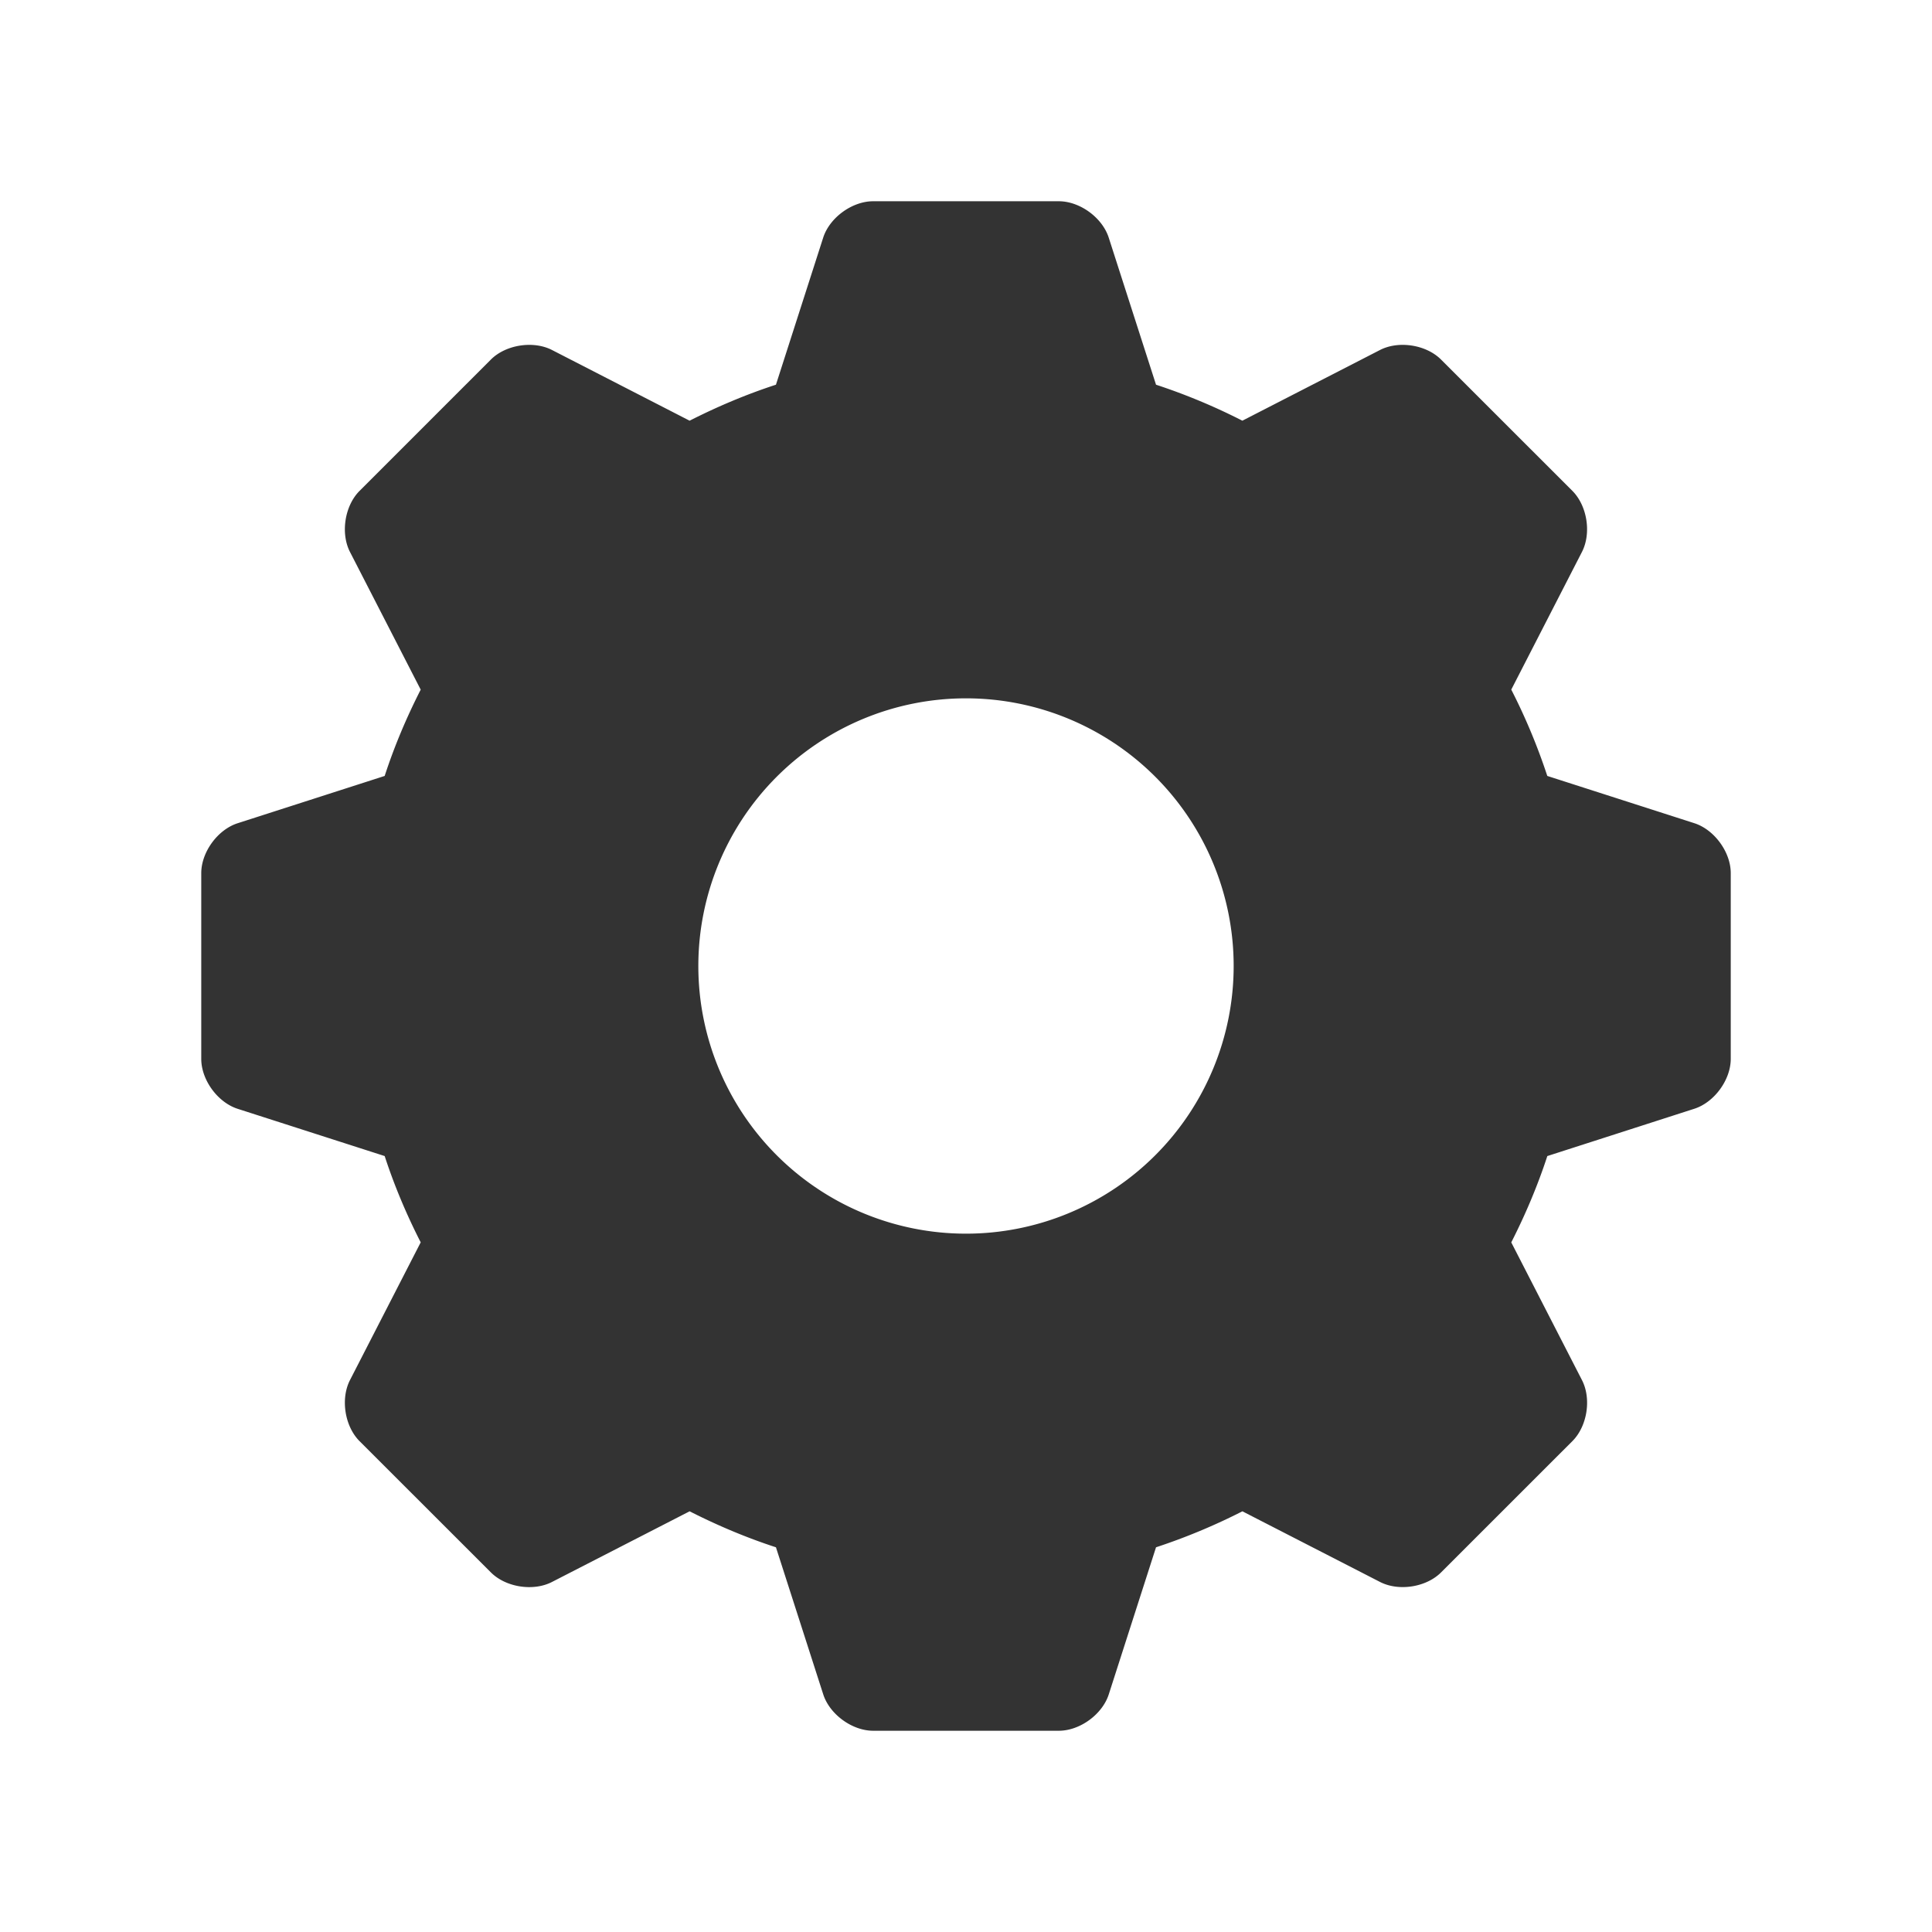<svg xmlns="http://www.w3.org/2000/svg" height="20" width="20" class="sc-1mps4g6-1 gULBmj riff-text-current" fill="#333" focusable="false"
     viewBox="0 0 48 48" role="img" aria-label="設定">
    <path clip-rule="evenodd"
          d="M30.65 24a6.65 6.65 0 1 1-13.3 0 6.65 6.65 0 0 1 13.3 0Zm11.445-3.548-3.653-1.174a14.99 14.99 0 0 0-.895-2.145l1.756-3.42c.239-.466.131-1.148-.238-1.518l-3.262-3.261c-.369-.37-1.051-.477-1.516-.239l-3.421 1.757a15.033 15.033 0 0 0-2.145-.894l-1.175-3.654c-.16-.497-.717-.904-1.24-.904h-4.614c-.522 0-1.08.407-1.24.904l-1.174 3.654c-.743.242-1.457.545-2.145.894l-3.42-1.757c-.466-.238-1.149-.131-1.518.239l-3.262 3.262c-.369.369-.476 1.052-.238 1.517l1.757 3.421c-.35.687-.653 1.401-.895 2.144l-3.653 1.175c-.497.16-.904.718-.904 1.24v4.615c0 .522.407 1.08.904 1.24l3.653 1.174c.242.743.545 1.457.895 2.144l-1.757 3.422c-.238.465-.131 1.148.238 1.517l3.263 3.261c.369.37 1.052.477 1.517.238l3.42-1.756c.688.349 1.402.652 2.145.894l1.175 3.654c.16.497.718.904 1.24.904h4.614c.523 0 1.08-.407 1.24-.904l1.174-3.654a15.161 15.161 0 0 0 2.146-.894l3.421 1.756c.465.238 1.147.131 1.516-.239l3.262-3.261c.369-.369.477-1.052.237-1.517l-1.756-3.42c.35-.688.653-1.402.896-2.145l3.652-1.175c.497-.16.905-.718.905-1.24v-4.615c0-.522-.408-1.08-.905-1.24Z"
          fill-rule="evenodd"></path>
</svg>